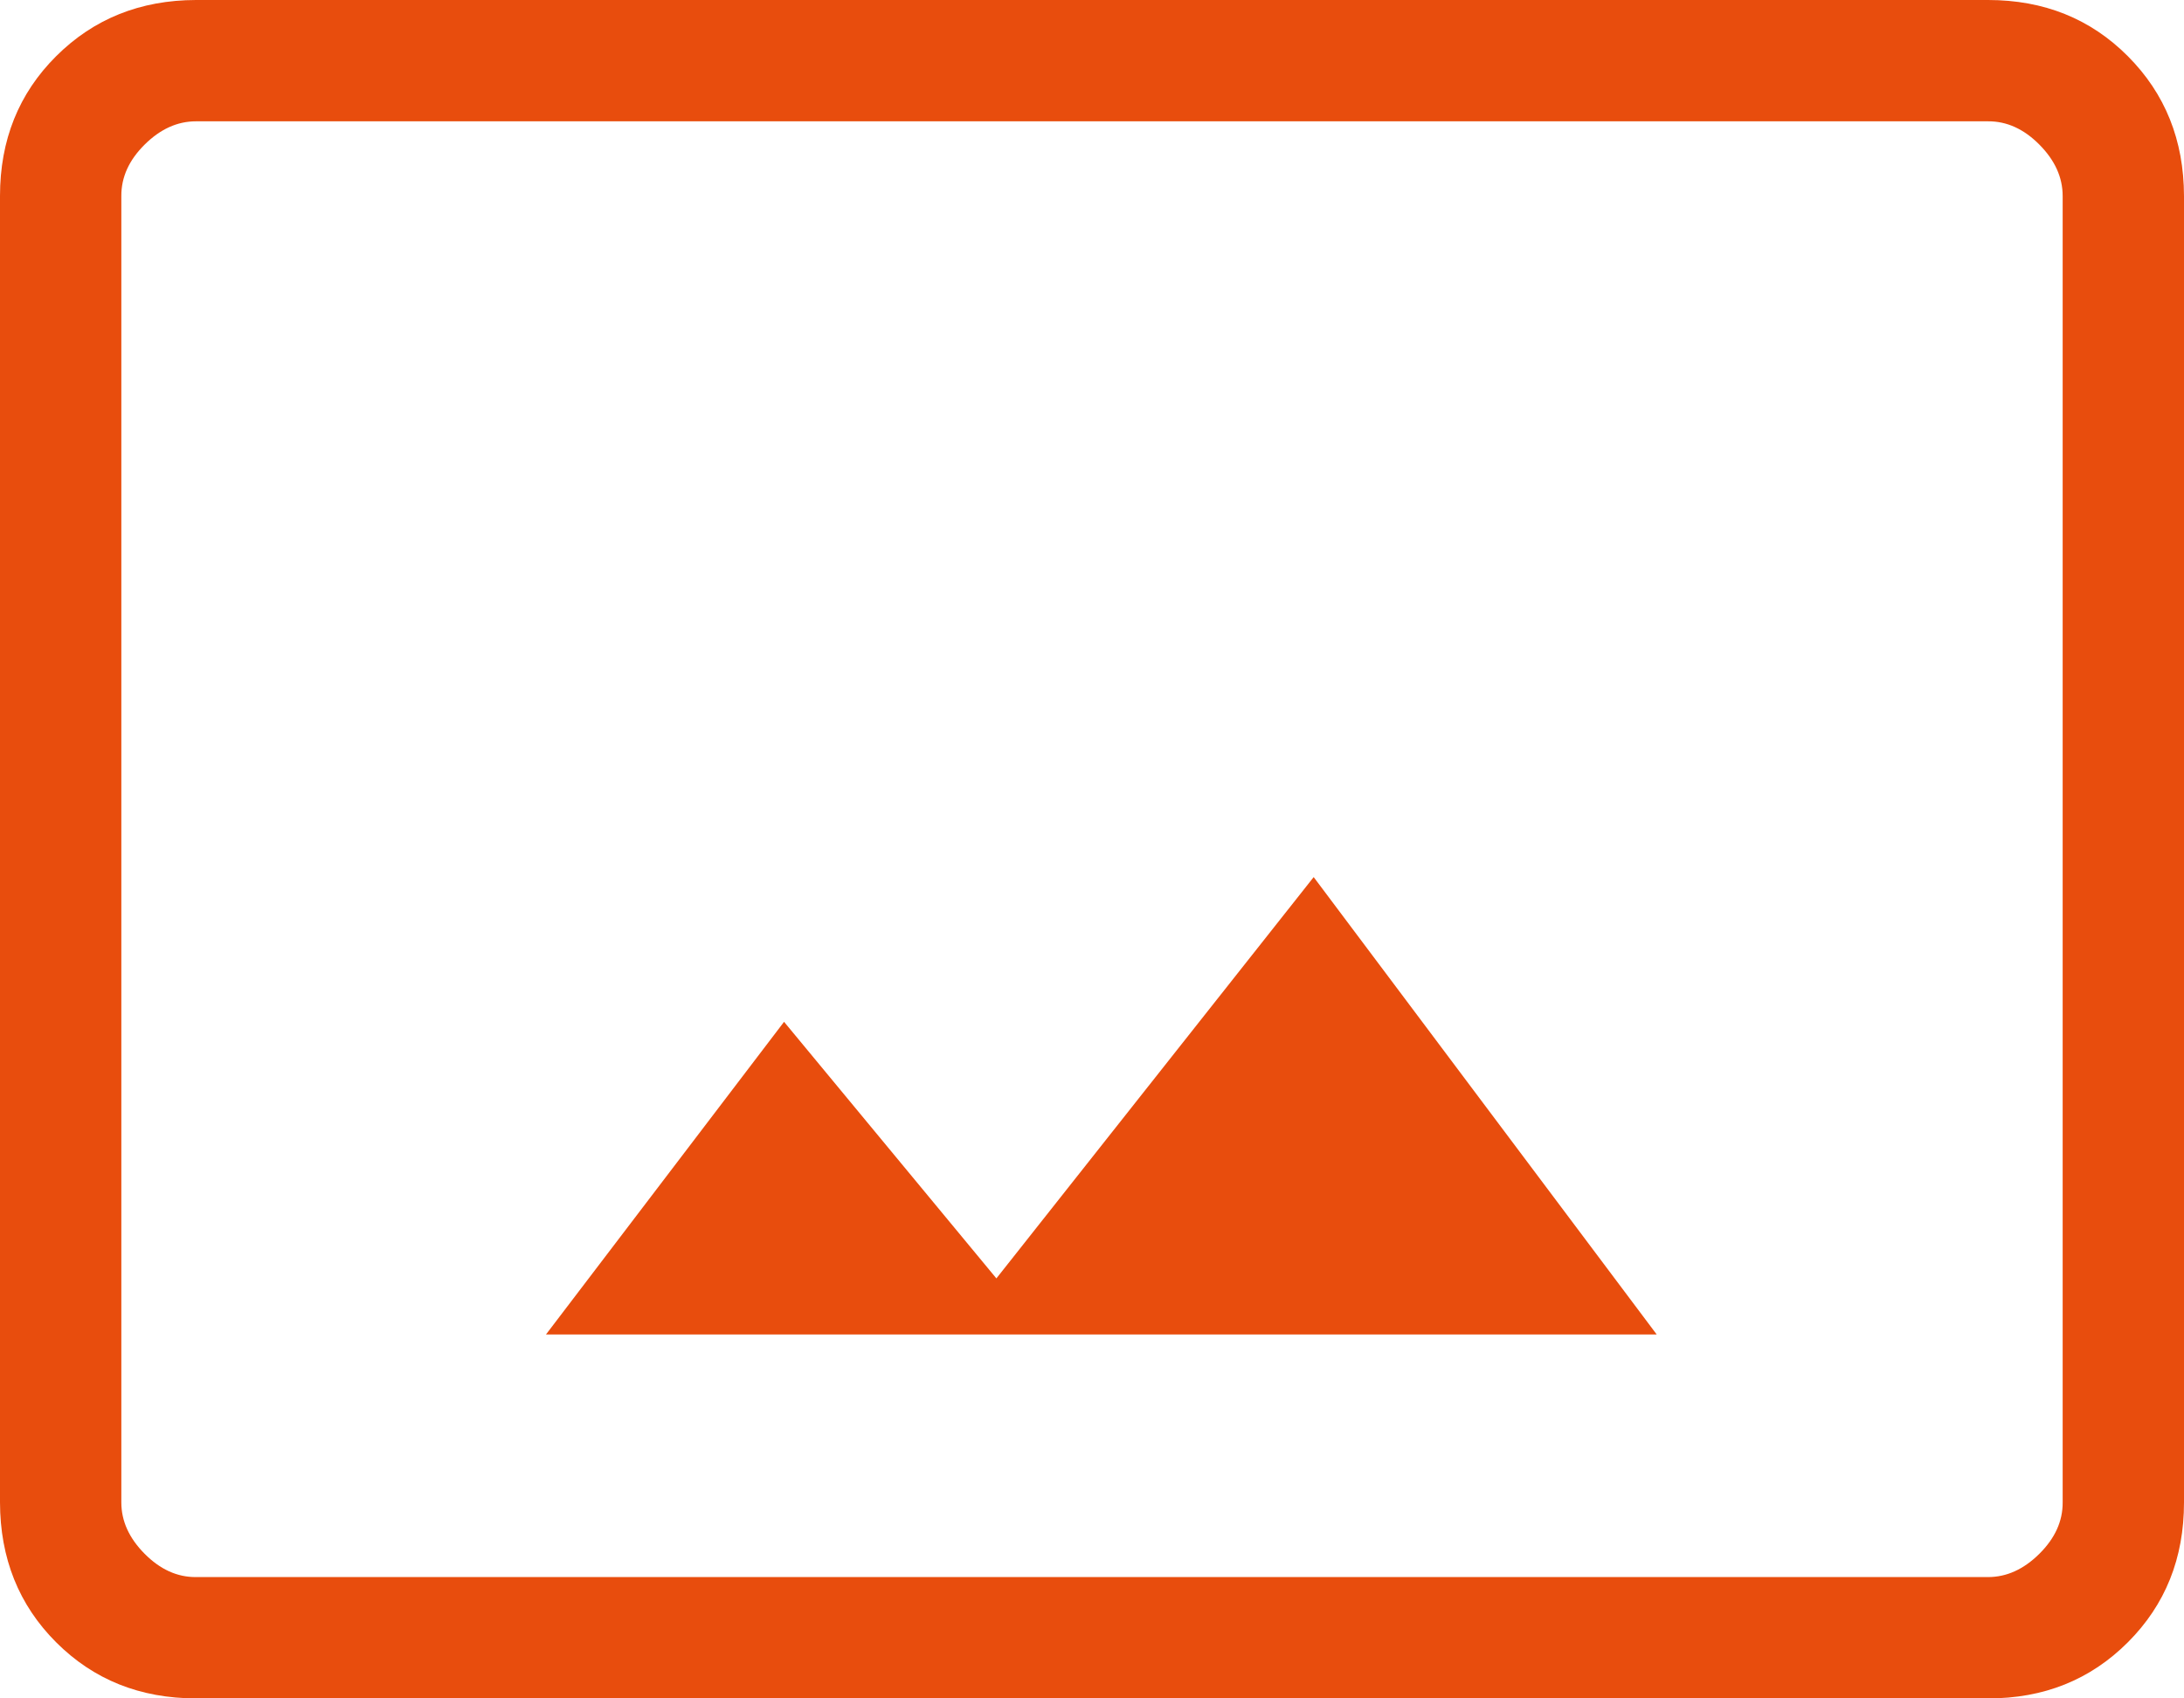 <?xml version="1.0" encoding="UTF-8"?> <svg xmlns="http://www.w3.org/2000/svg" width="18" height="14" viewBox="0 0 18 14" fill="none"><path d="M1.616 14C1.155 14 0.771 13.846 0.463 13.538C0.155 13.23 0.001 12.845 0 12.384V1.616C0 1.155 0.154 0.771 0.463 0.463C0.772 0.155 1.156 0.001 1.615 0H16.385C16.845 0 17.229 0.154 17.537 0.463C17.845 0.772 17.999 1.156 18 1.616V12.385C18 12.845 17.846 13.229 17.537 13.538C17.228 13.847 16.844 14.001 16.385 14H1.616ZM1.616 13H16.385C16.538 13 16.679 12.936 16.808 12.808C16.937 12.68 17.001 12.539 17 12.384V1.616C17 1.462 16.936 1.321 16.808 1.192C16.68 1.063 16.539 0.999 16.385 1H1.615C1.462 1 1.321 1.064 1.192 1.192C1.063 1.32 0.999 1.461 1 1.616V12.385C1 12.538 1.064 12.679 1.192 12.808C1.32 12.937 1.461 13.001 1.615 13M4.5 11H13.654L10.827 7.23L8.212 10.538L6.462 8.423L4.5 11Z" fill="#E84D0D"></path></svg> 